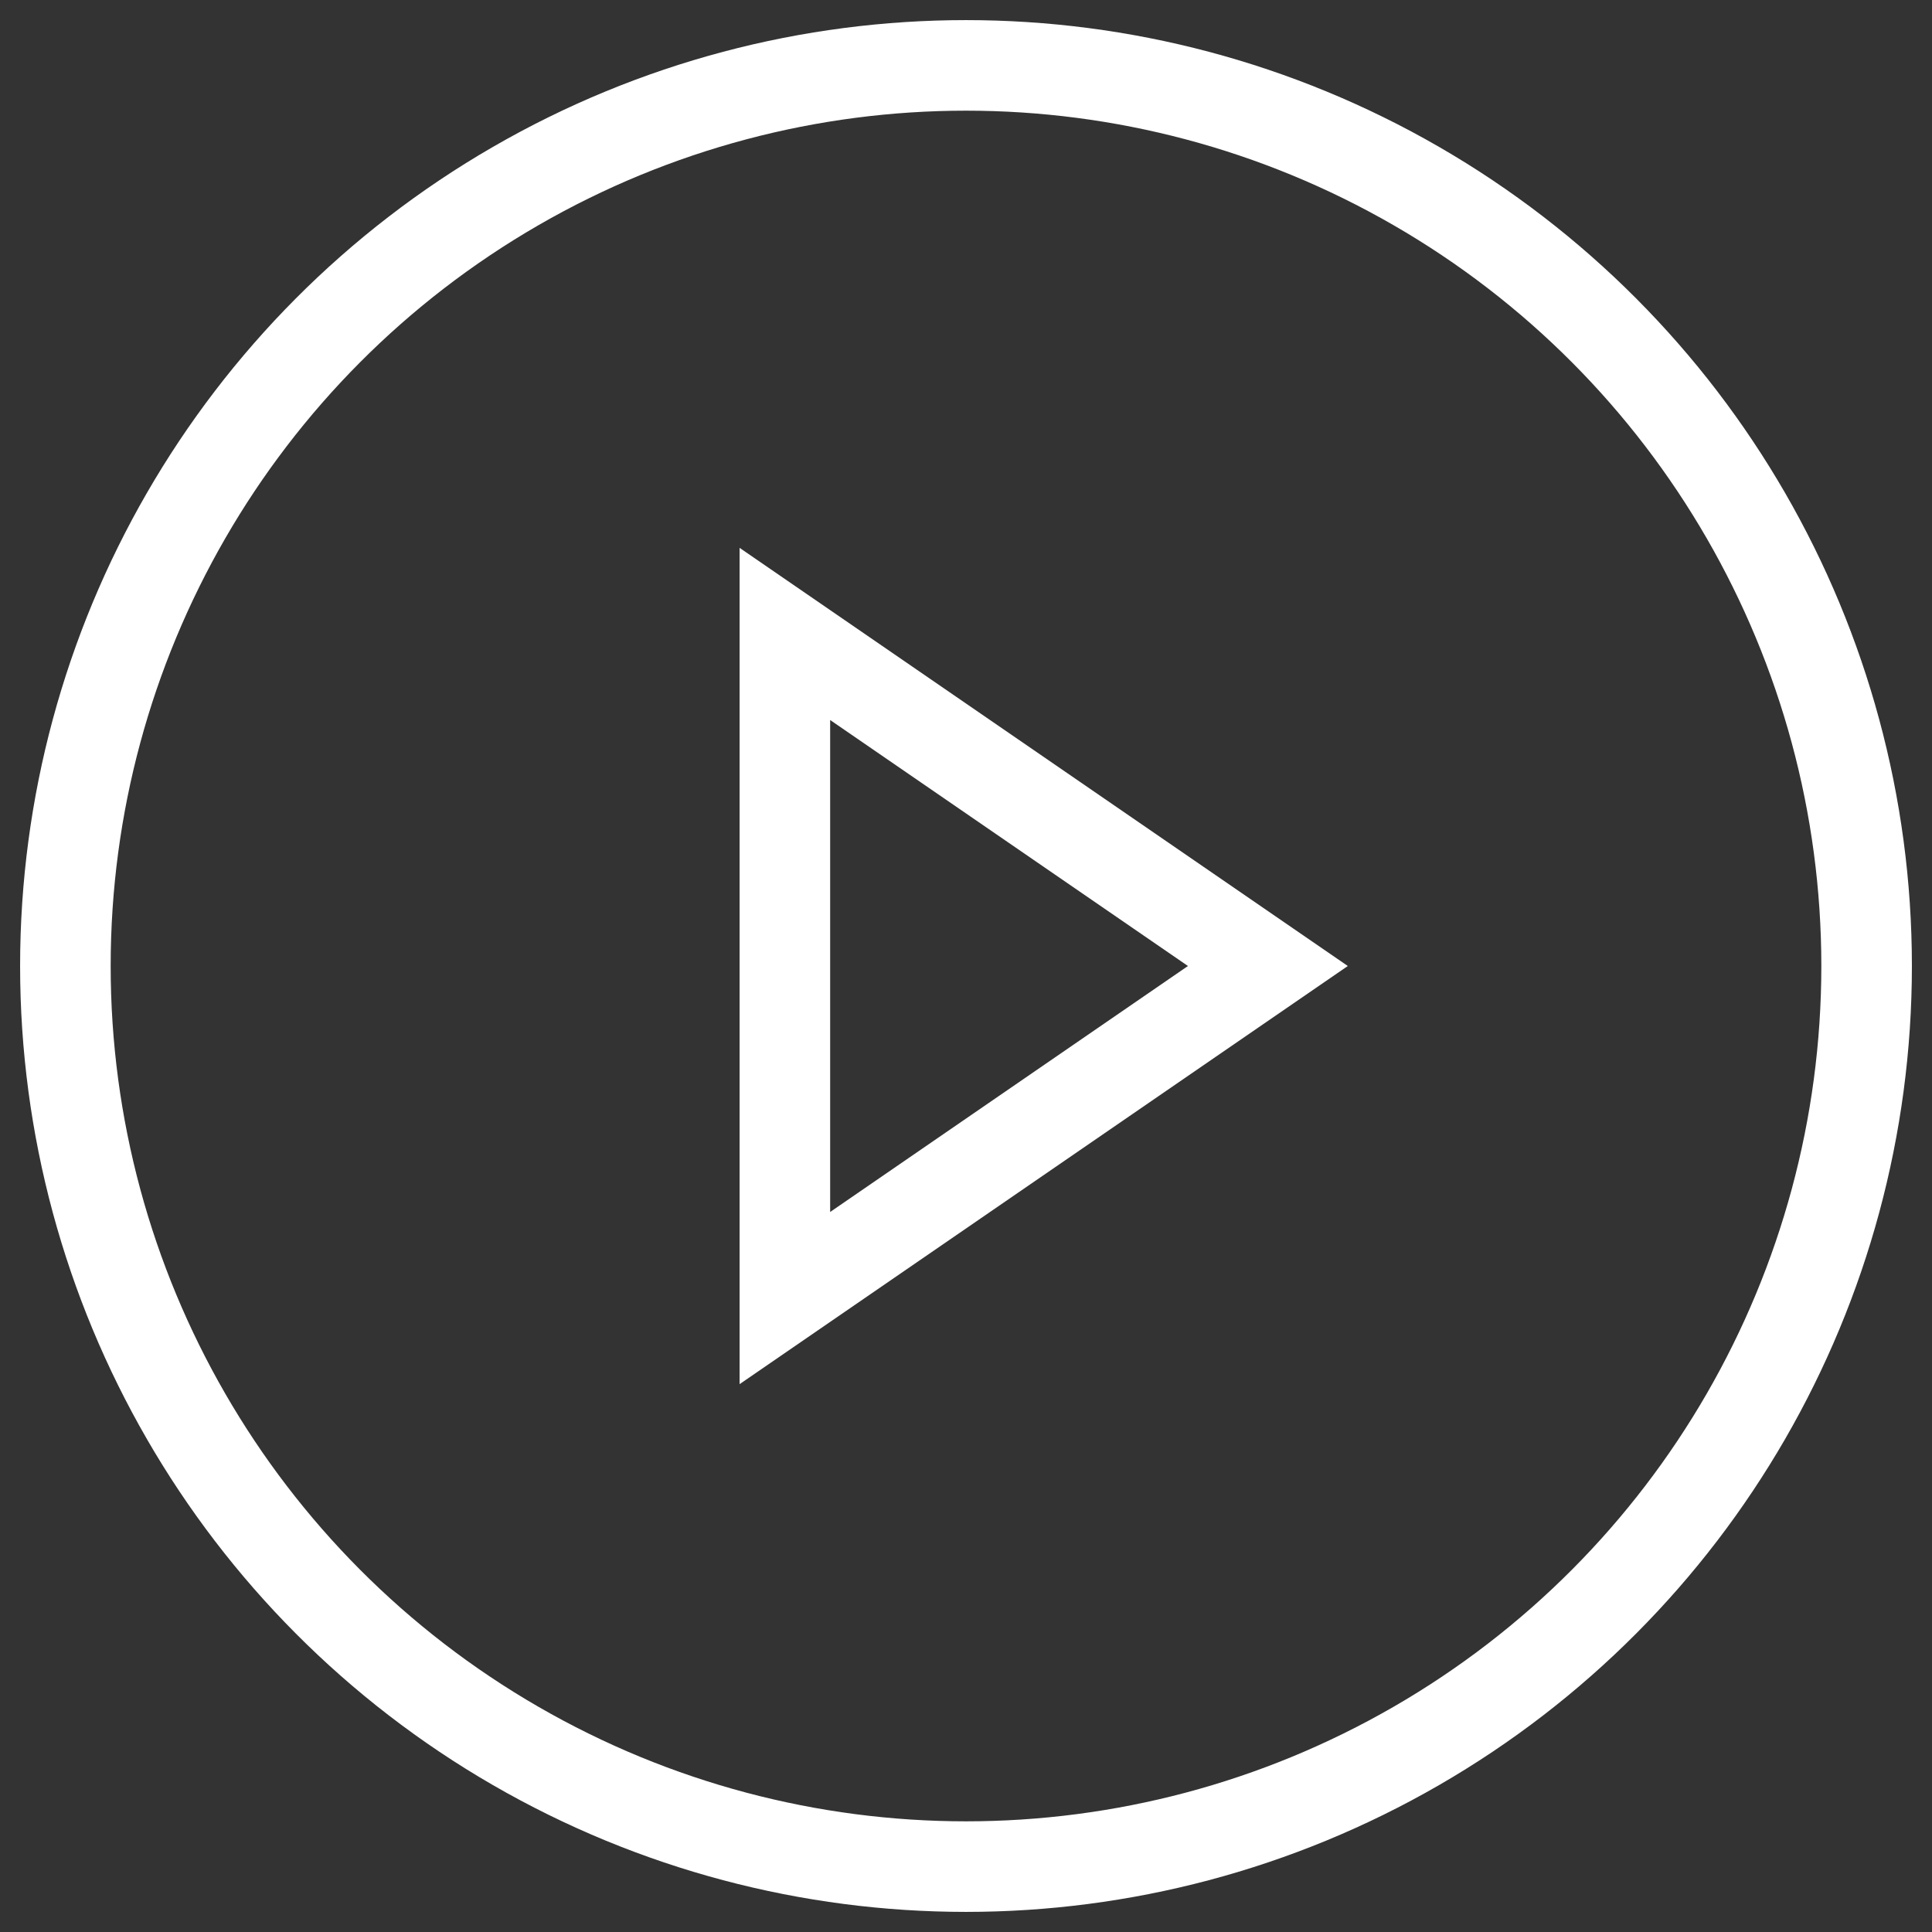 <?xml version="1.0" encoding="UTF-8"?> <!-- Generator: Adobe Illustrator 16.0.3, SVG Export Plug-In . SVG Version: 6.00 Build 0) --> <svg xmlns="http://www.w3.org/2000/svg" xmlns:xlink="http://www.w3.org/1999/xlink" id="Layer_1" x="0px" y="0px" width="64px" height="64px" viewBox="0 0 64 64" xml:space="preserve"><rect x="0" y="0" width="64" height="64" fill="#333333" stroke="none"/> <g> <polygon fill="none" stroke="#FFFFFF" stroke-width="3" stroke-miterlimit="10" points="26,21 42,32 26,43 "></polygon> </g> <circle fill="none" stroke="#FFFFFF" stroke-width="3" stroke-miterlimit="10" cx="32" cy="32" r="29.834"></circle> </svg> 